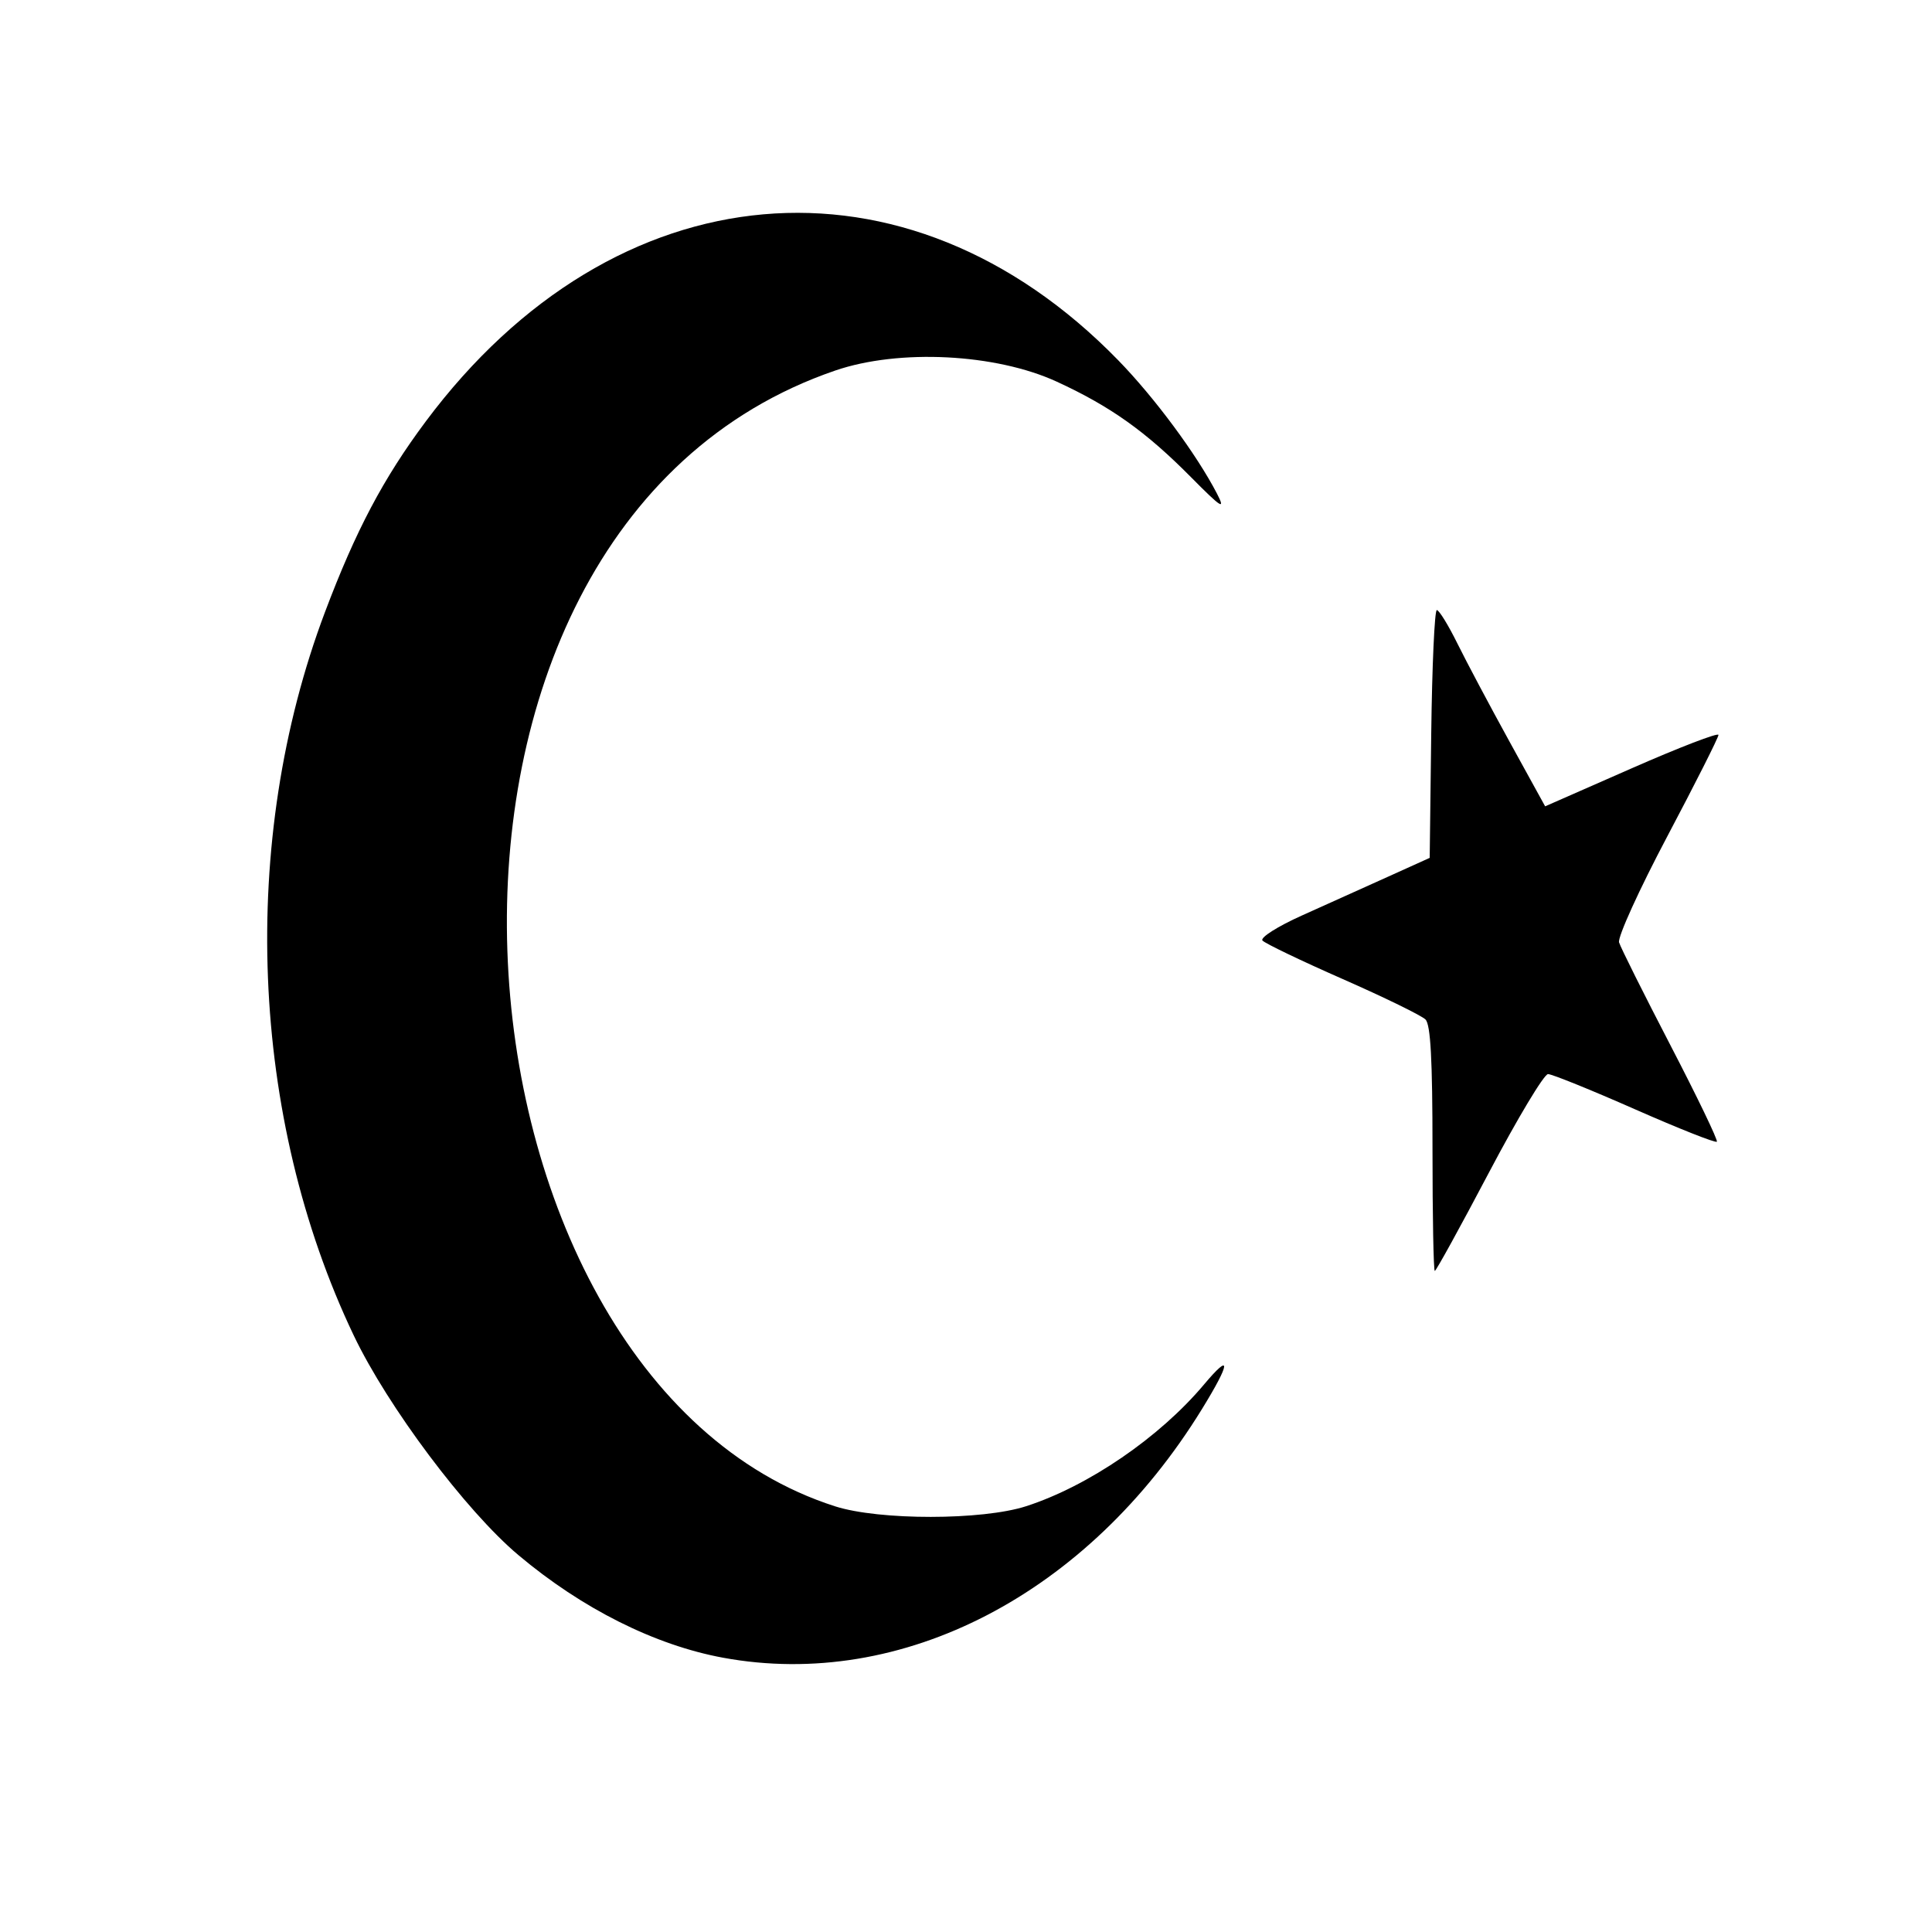 <?xml version="1.0" encoding="UTF-8" standalone="no"?>
<!-- Created with Inkscape (http://www.inkscape.org/) -->

<svg
   width="200mm"
   height="200mm"
   viewBox="0 0 200 200"
   version="1.1"
   id="svg1"
   xml:space="preserve"
   inkscape:version="1.4.2 (ebf0e940, 2025-05-08)"
   sodipodi:docname="Türkische flagge.svg"
   xmlns:inkscape="http://www.inkscape.org/namespaces/inkscape"
   xmlns:sodipodi="http://sodipodi.sourceforge.net/DTD/sodipodi-0.dtd"
   xmlns="http://www.w3.org/2000/svg"
   xmlns:svg="http://www.w3.org/2000/svg"><sodipodi:namedview
     id="namedview1"
     pagecolor="#ffffff"
     bordercolor="#000000"
     borderopacity="0.25"
     inkscape:showpageshadow="2"
     inkscape:pageopacity="0.0"
     inkscape:pagecheckerboard="0"
     inkscape:deskcolor="#d1d1d1"
     inkscape:document-units="mm"
     showguides="true"
     inkscape:zoom="0.52410024"
     inkscape:cx="400.68671"
     inkscape:cy="441.70939"
     inkscape:window-width="1072"
     inkscape:window-height="452"
     inkscape:window-x="92"
     inkscape:window-y="164"
     inkscape:window-maximized="0"
     inkscape:current-layer="g19-1" /><defs
     id="defs1" /><g
     inkscape:label="Ebene 1"
     inkscape:groupmode="layer"
     id="layer1"><g
       inkscape:label="Ebene 1"
       id="layer1-4"
       transform="translate(450.786,56.935)"><g
         id="g19-1"
         transform="matrix(0.265,0,0,0.265,-478.236,-2.92)"><path
           id="rect1-20-7"
           style="fill:none"
           d="m -757.489,-333.906 h 200 v 200 h -200 z" /><path
           style="fill:#000000;stroke-width:3.679"
           d="m 386.038,443.74 c -26.645,-4.911 -55.084,-19.173 -79.96,-40.1 -20.506,-17.251 -51.066,-58.024 -64.319,-85.815 -40.644,-85.228 -44.937,-193.122 -11.241,-282.508 12.01,-31.861 22.823,-52.315 39.401,-74.536 73.742,-98.844 187.747,-108.901 270.502,-23.862 14.255,14.649 30.574,36.687 38.564,52.08 3.467,6.679 1.741,5.594 -10.023,-6.298 -17.745,-17.939 -31.52,-27.752 -52.544,-37.43 -23.863,-10.985 -61.644,-12.886 -86.548,-4.355 -183.984,63.024 -157.557,393.318 -0.06,443.686 17.276,5.525 57.507,5.498 74.649,-0.05 24.33,-7.875 52.112,-26.887 69.458,-47.534 10.787,-12.84 10.436,-8.661 -0.809,9.614 -44.477,72.285 -117.129,109.999 -187.07,97.108 z M 663.176,244.926 c 0,-34.869 -0.738,-48.475 -2.738,-50.504 -1.506,-1.527 -16.045,-8.63 -32.308,-15.783 -16.264,-7.153 -30.381,-13.93 -31.371,-15.06 -0.991,-1.13 5.909,-5.514 15.333,-9.744 9.424,-4.23 24.526,-11.033 33.562,-15.119 l 16.428,-7.428 0.598,-48.4 c 0.329,-26.62 1.315,-48.398 2.19,-48.395 0.876,0.003 4.49,5.873 8.031,13.046 3.541,7.172 12.703,24.421 20.36,38.329 l 13.921,25.288 33.853,-14.873 c 18.619,-8.18 33.853,-14.041 33.853,-13.025 0,1.017 -8.99,18.843 -19.977,39.614 -10.987,20.771 -19.471,39.418 -18.853,41.438 0.618,2.02 9.66,20.124 20.093,40.23 10.433,20.106 18.585,37.037 18.116,37.625 -0.469,0.588 -14.87,-5.115 -32.003,-12.671 -17.133,-7.557 -32.415,-13.74 -33.96,-13.74 -1.545,0 -11.926,17.303 -23.069,38.45 -11.143,21.148 -20.665,38.45 -21.159,38.45 -0.495,0 -0.9,-21.477 -0.9,-47.726 z"
           id="path37"
           sodipodi:nodetypes="cssscsssssscssccsssssscscsscsssssssssss" /></g></g></g></svg>
